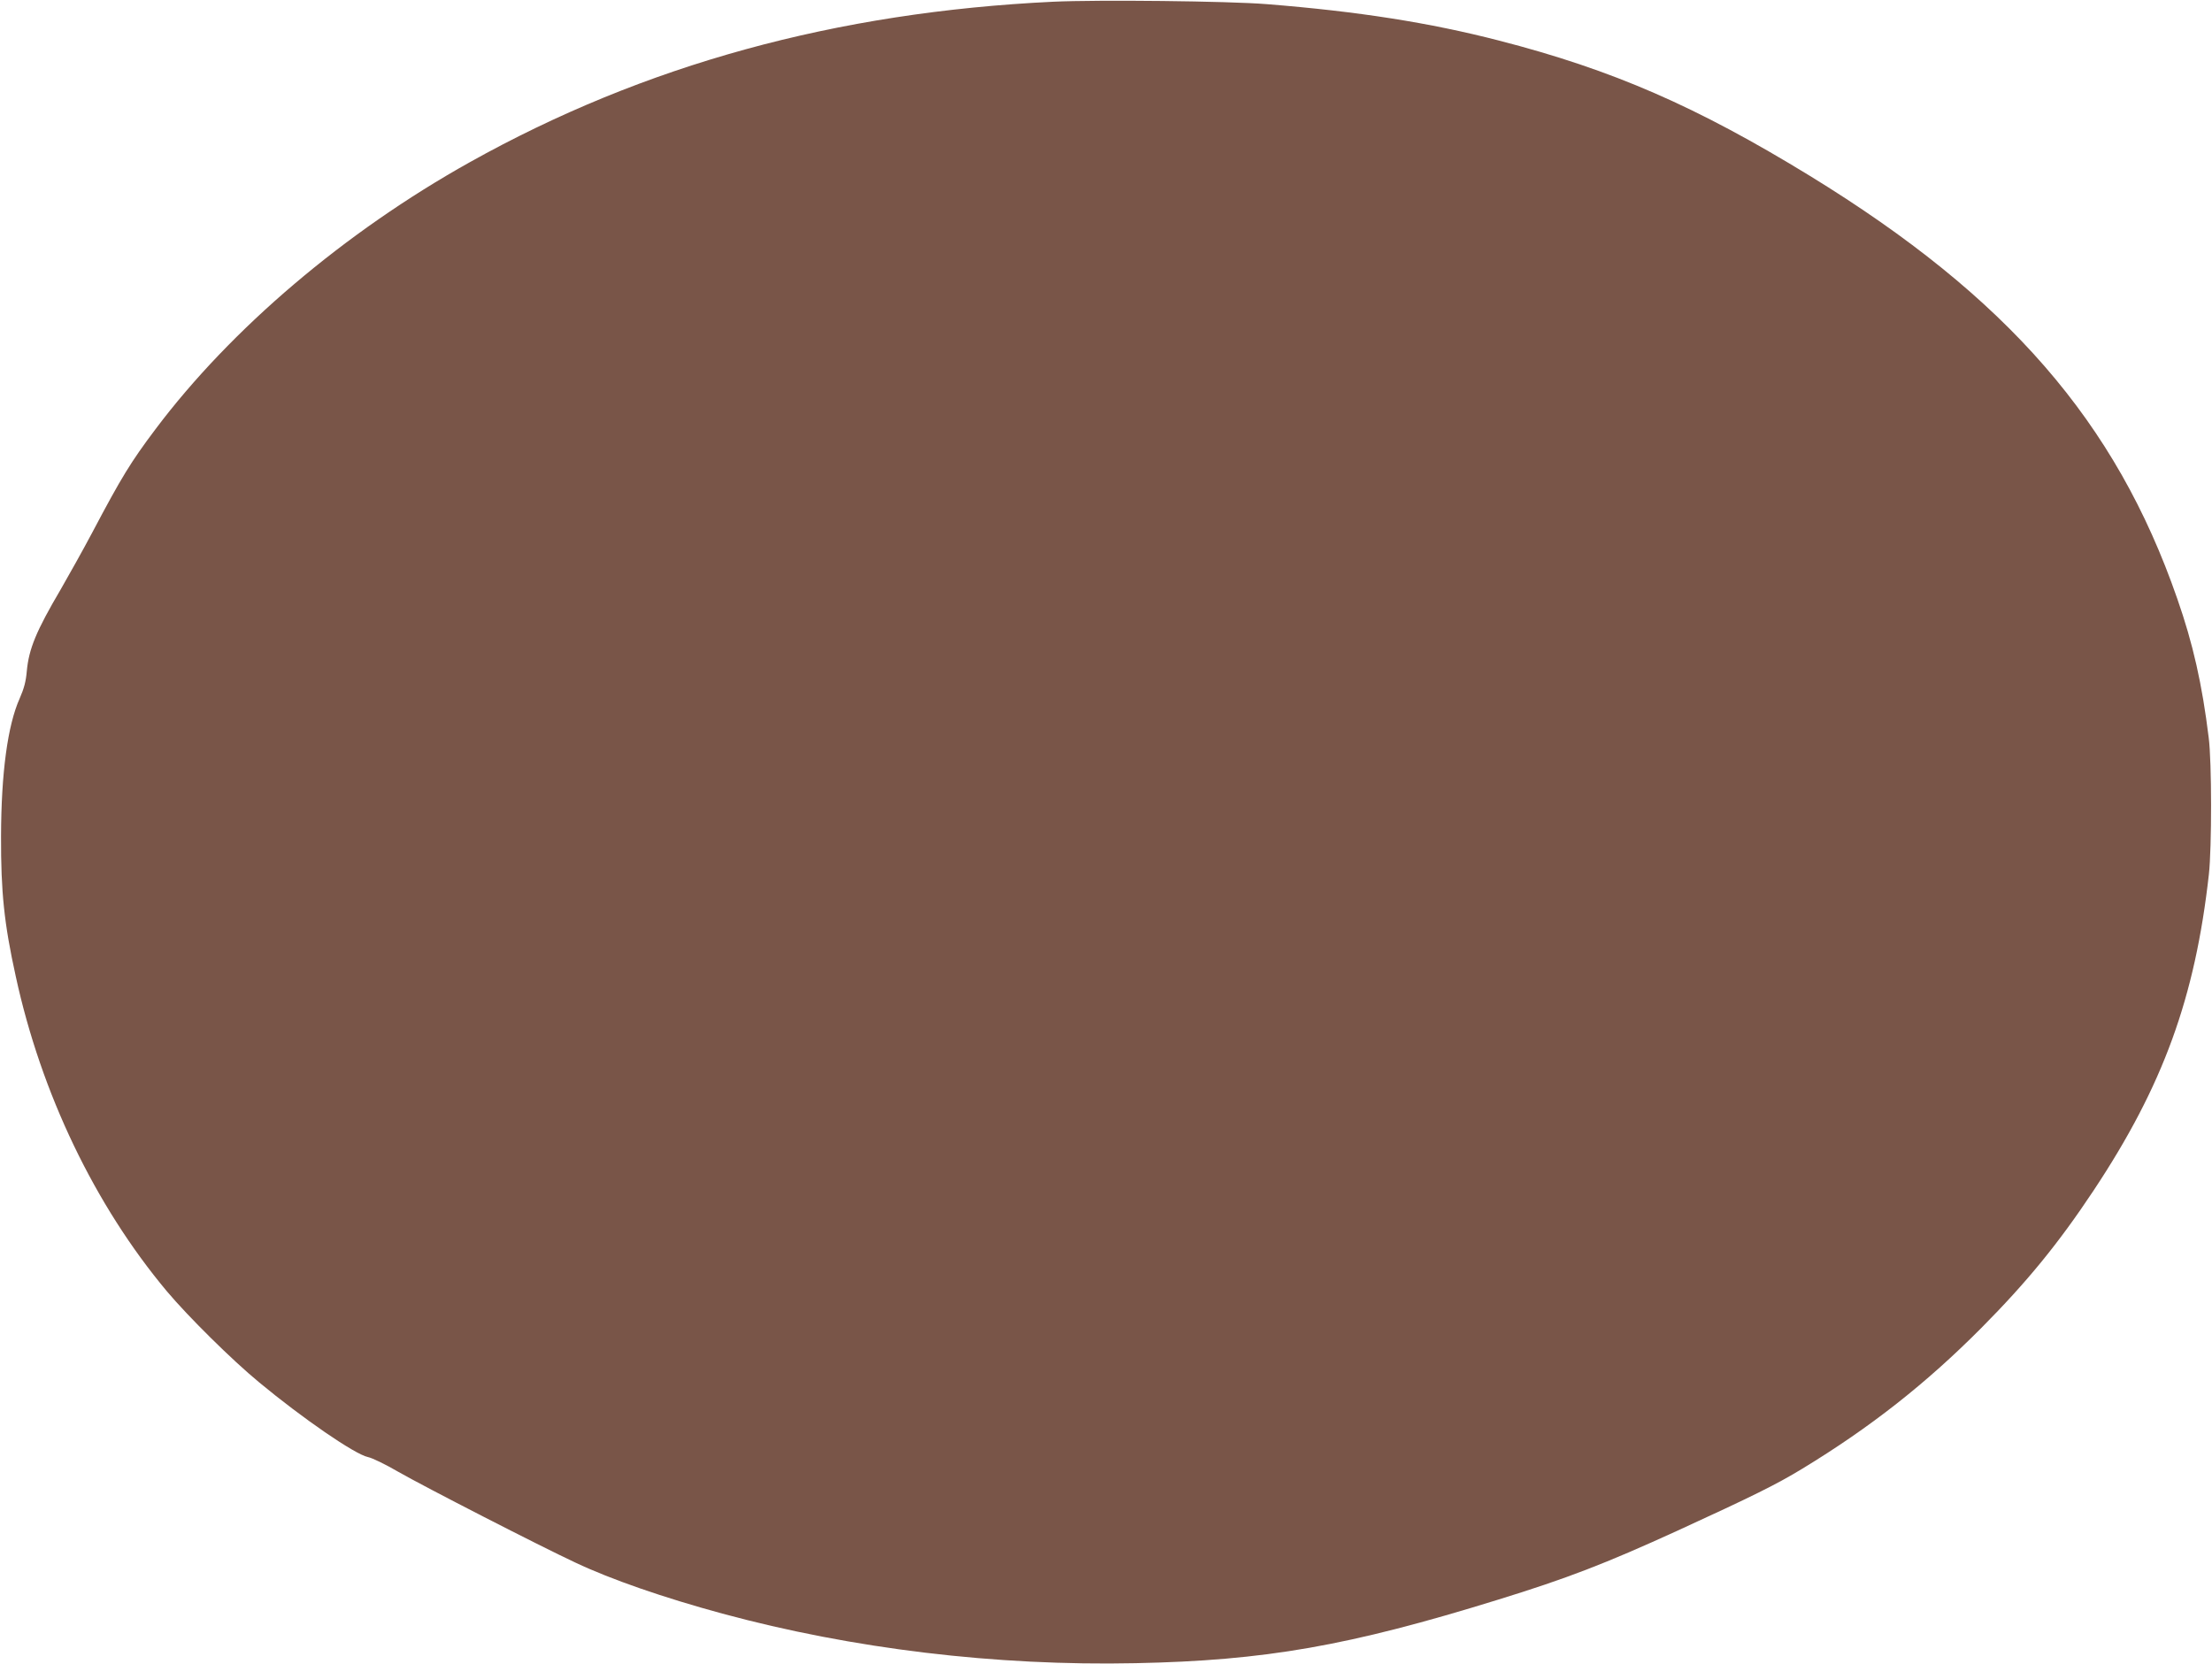 <?xml version="1.0" standalone="no"?>
<!DOCTYPE svg PUBLIC "-//W3C//DTD SVG 20010904//EN"
 "http://www.w3.org/TR/2001/REC-SVG-20010904/DTD/svg10.dtd">
<svg version="1.0" xmlns="http://www.w3.org/2000/svg"
 width="1280pt" height="963pt" viewBox="0 0 1280 963"
 preserveAspectRatio="xMidYMid meet">
<g transform="translate(0,963) scale(0.1,-0.1)"
fill="#795548" stroke="none">
<path d="M6095 9620 c-1256 -60 -2367 -365 -3375 -928 -724 -404 -1384 -965
-1821 -1547 -142 -189 -195 -275 -364 -595 -54 -102 -137 -250 -183 -330 -143
-243 -185 -345 -197 -475 -5 -59 -16 -100 -41 -157 -70 -156 -107 -432 -108
-798 -1 -323 18 -506 85 -810 147 -678 458 -1326 875 -1824 122 -145 375 -396
534 -527 251 -208 553 -416 629 -432 25 -5 103 -43 175 -85 148 -85 820 -430
1026 -526 205 -97 511 -203 850 -295 752 -204 1583 -304 2390 -287 751 15
1235 100 2097 367 402 124 622 209 1038 399 438 201 574 268 725 360 393 239
715 492 1035 814 264 266 447 490 650 796 402 606 587 1115 667 1830 17 153
17 652 -1 790 -38 310 -91 545 -182 805 -355 1024 -982 1745 -2124 2446 -659
404 -1144 615 -1800 784 -403 104 -817 169 -1345 211 -221 18 -977 26 -1235
14z"/>
</g>
</svg>
